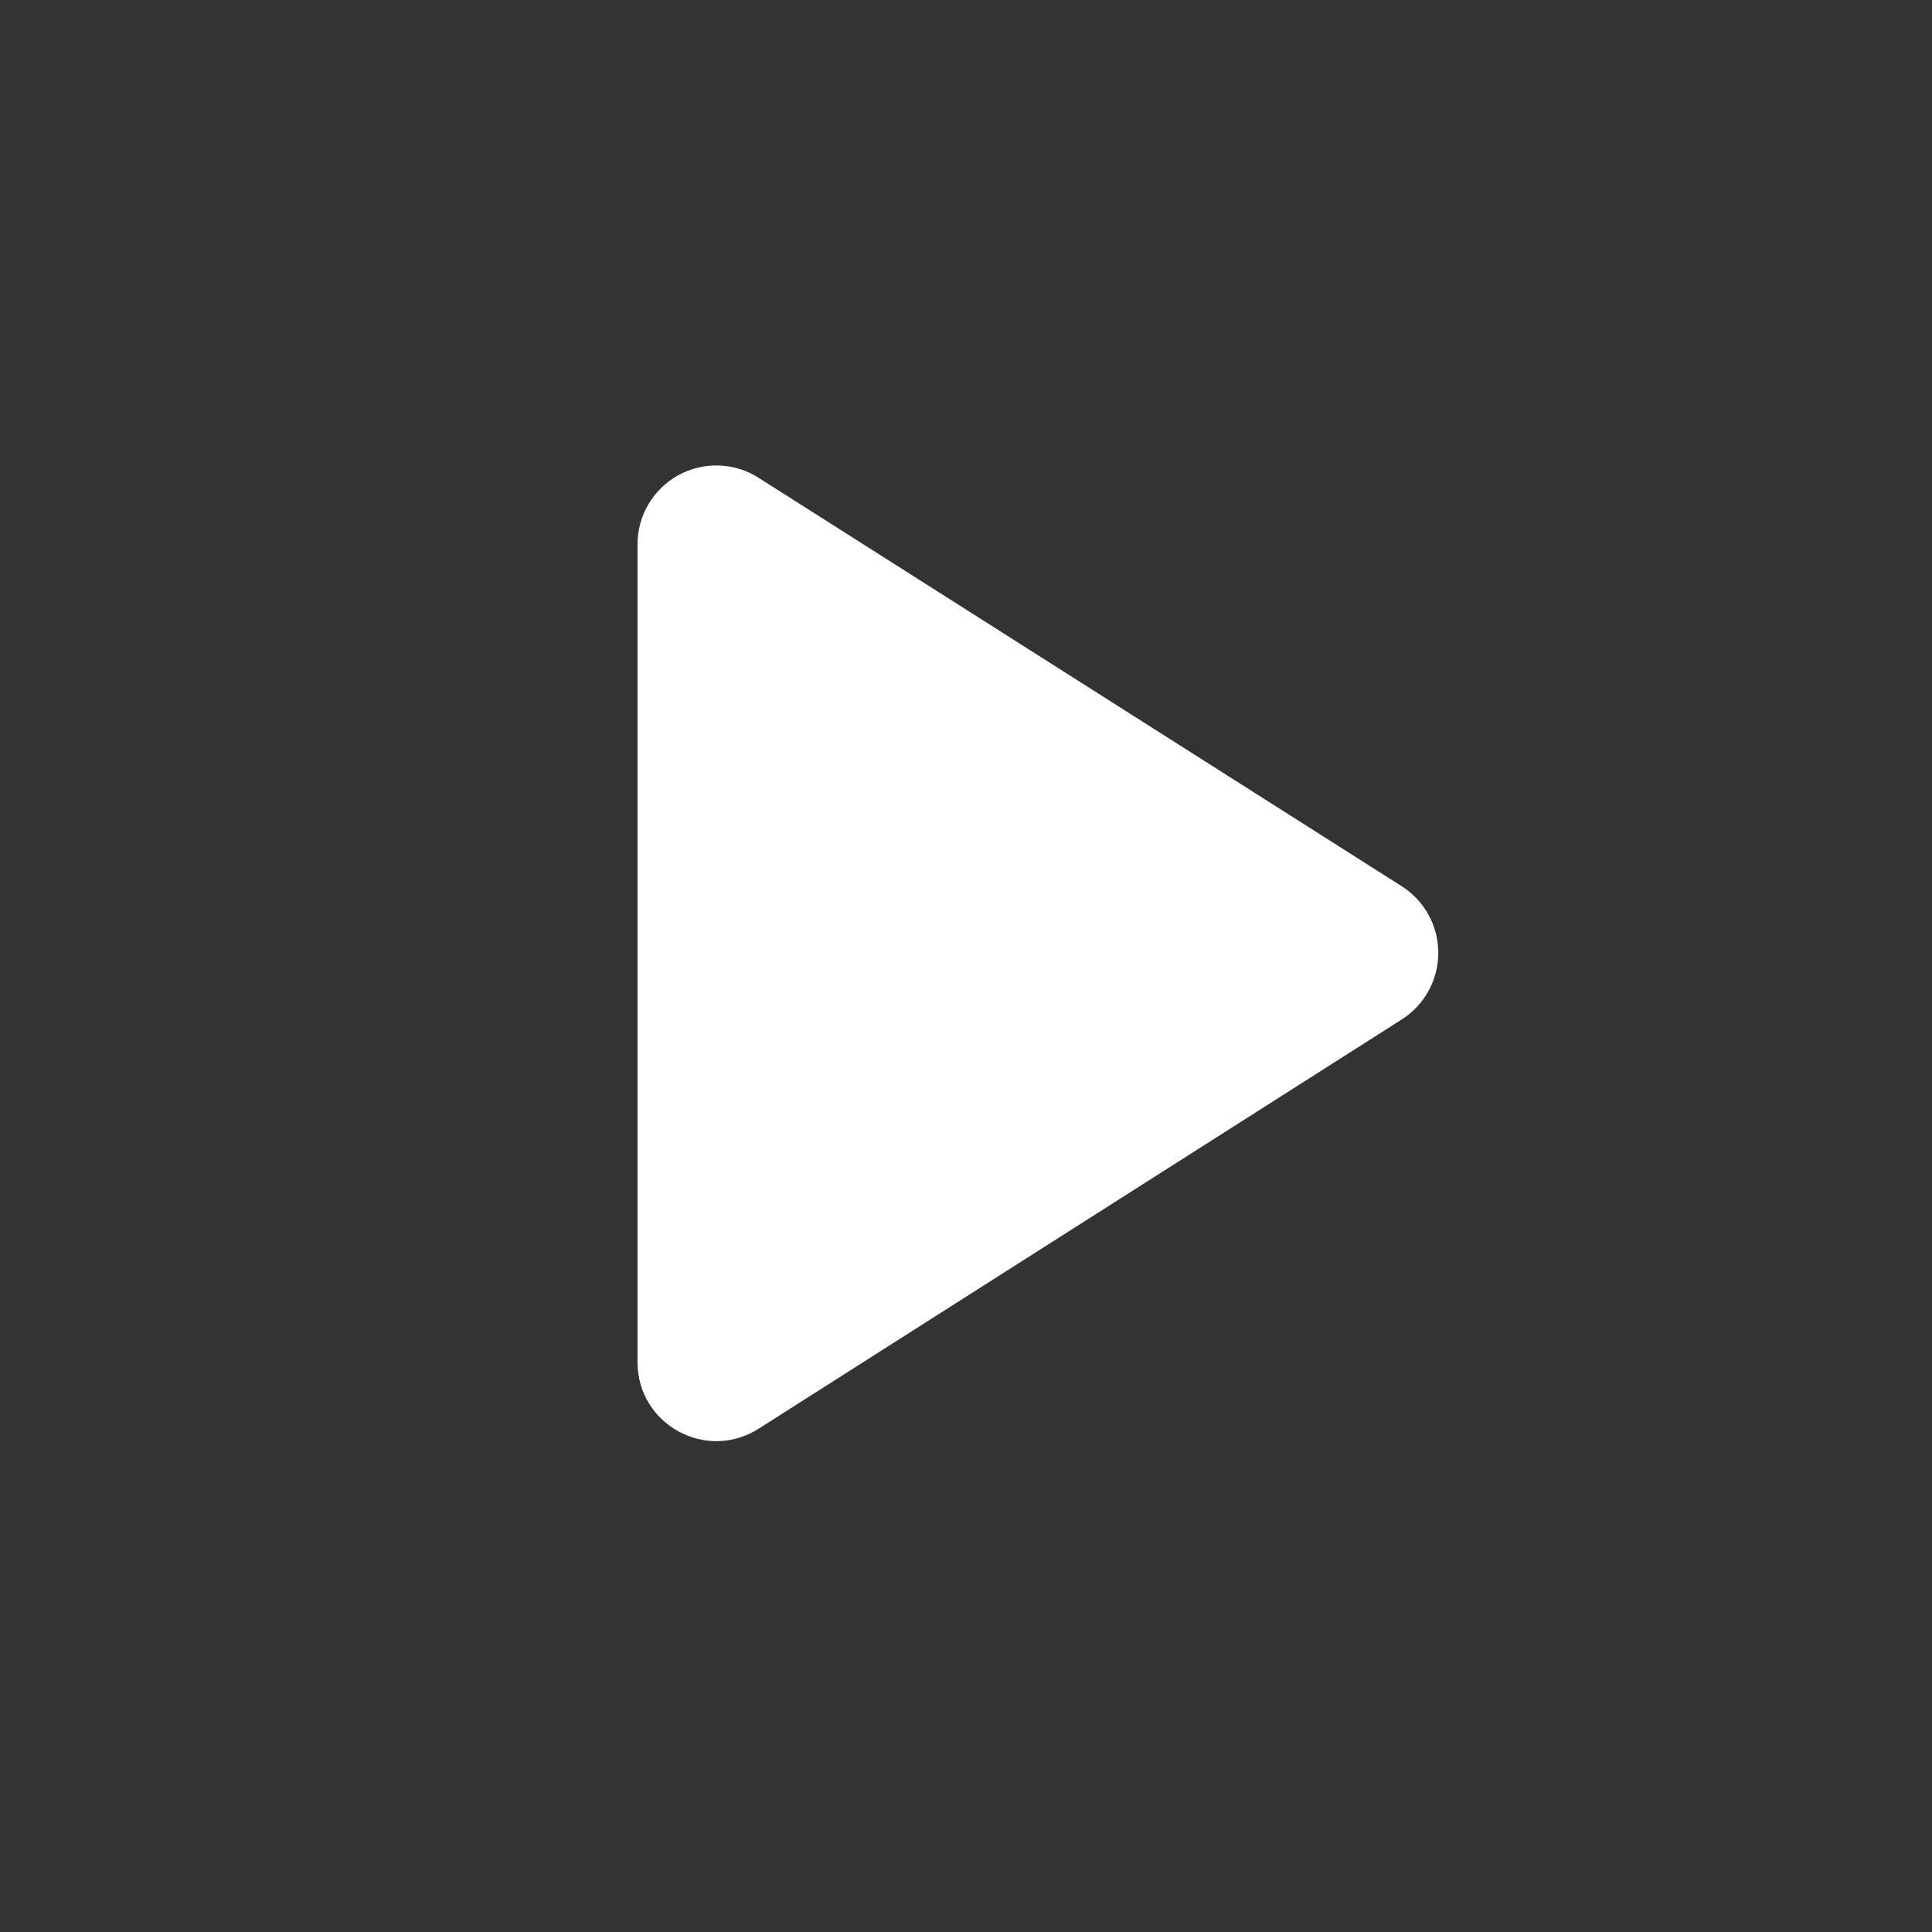<svg width="37" height="37" viewBox="0 0 37 37" fill="none" xmlns="http://www.w3.org/2000/svg">
<rect x="0" y="0" width="37" height="37" fill="#333333" stroke="none"/>
<path d="M12.209 10.426V26.086C12.209 27.28 13.524 28.006 14.537 27.356L26.842 19.526C27.057 19.389 27.235 19.201 27.358 18.977C27.481 18.754 27.545 18.503 27.545 18.248C27.545 17.993 27.481 17.742 27.358 17.519C27.235 17.296 27.057 17.107 26.842 16.971L14.537 9.156C14.309 9.008 14.046 8.925 13.774 8.915C13.503 8.905 13.234 8.968 12.995 9.098C12.757 9.228 12.558 9.42 12.42 9.654C12.281 9.887 12.209 10.154 12.209 10.426Z" fill="white"/>
</svg>
